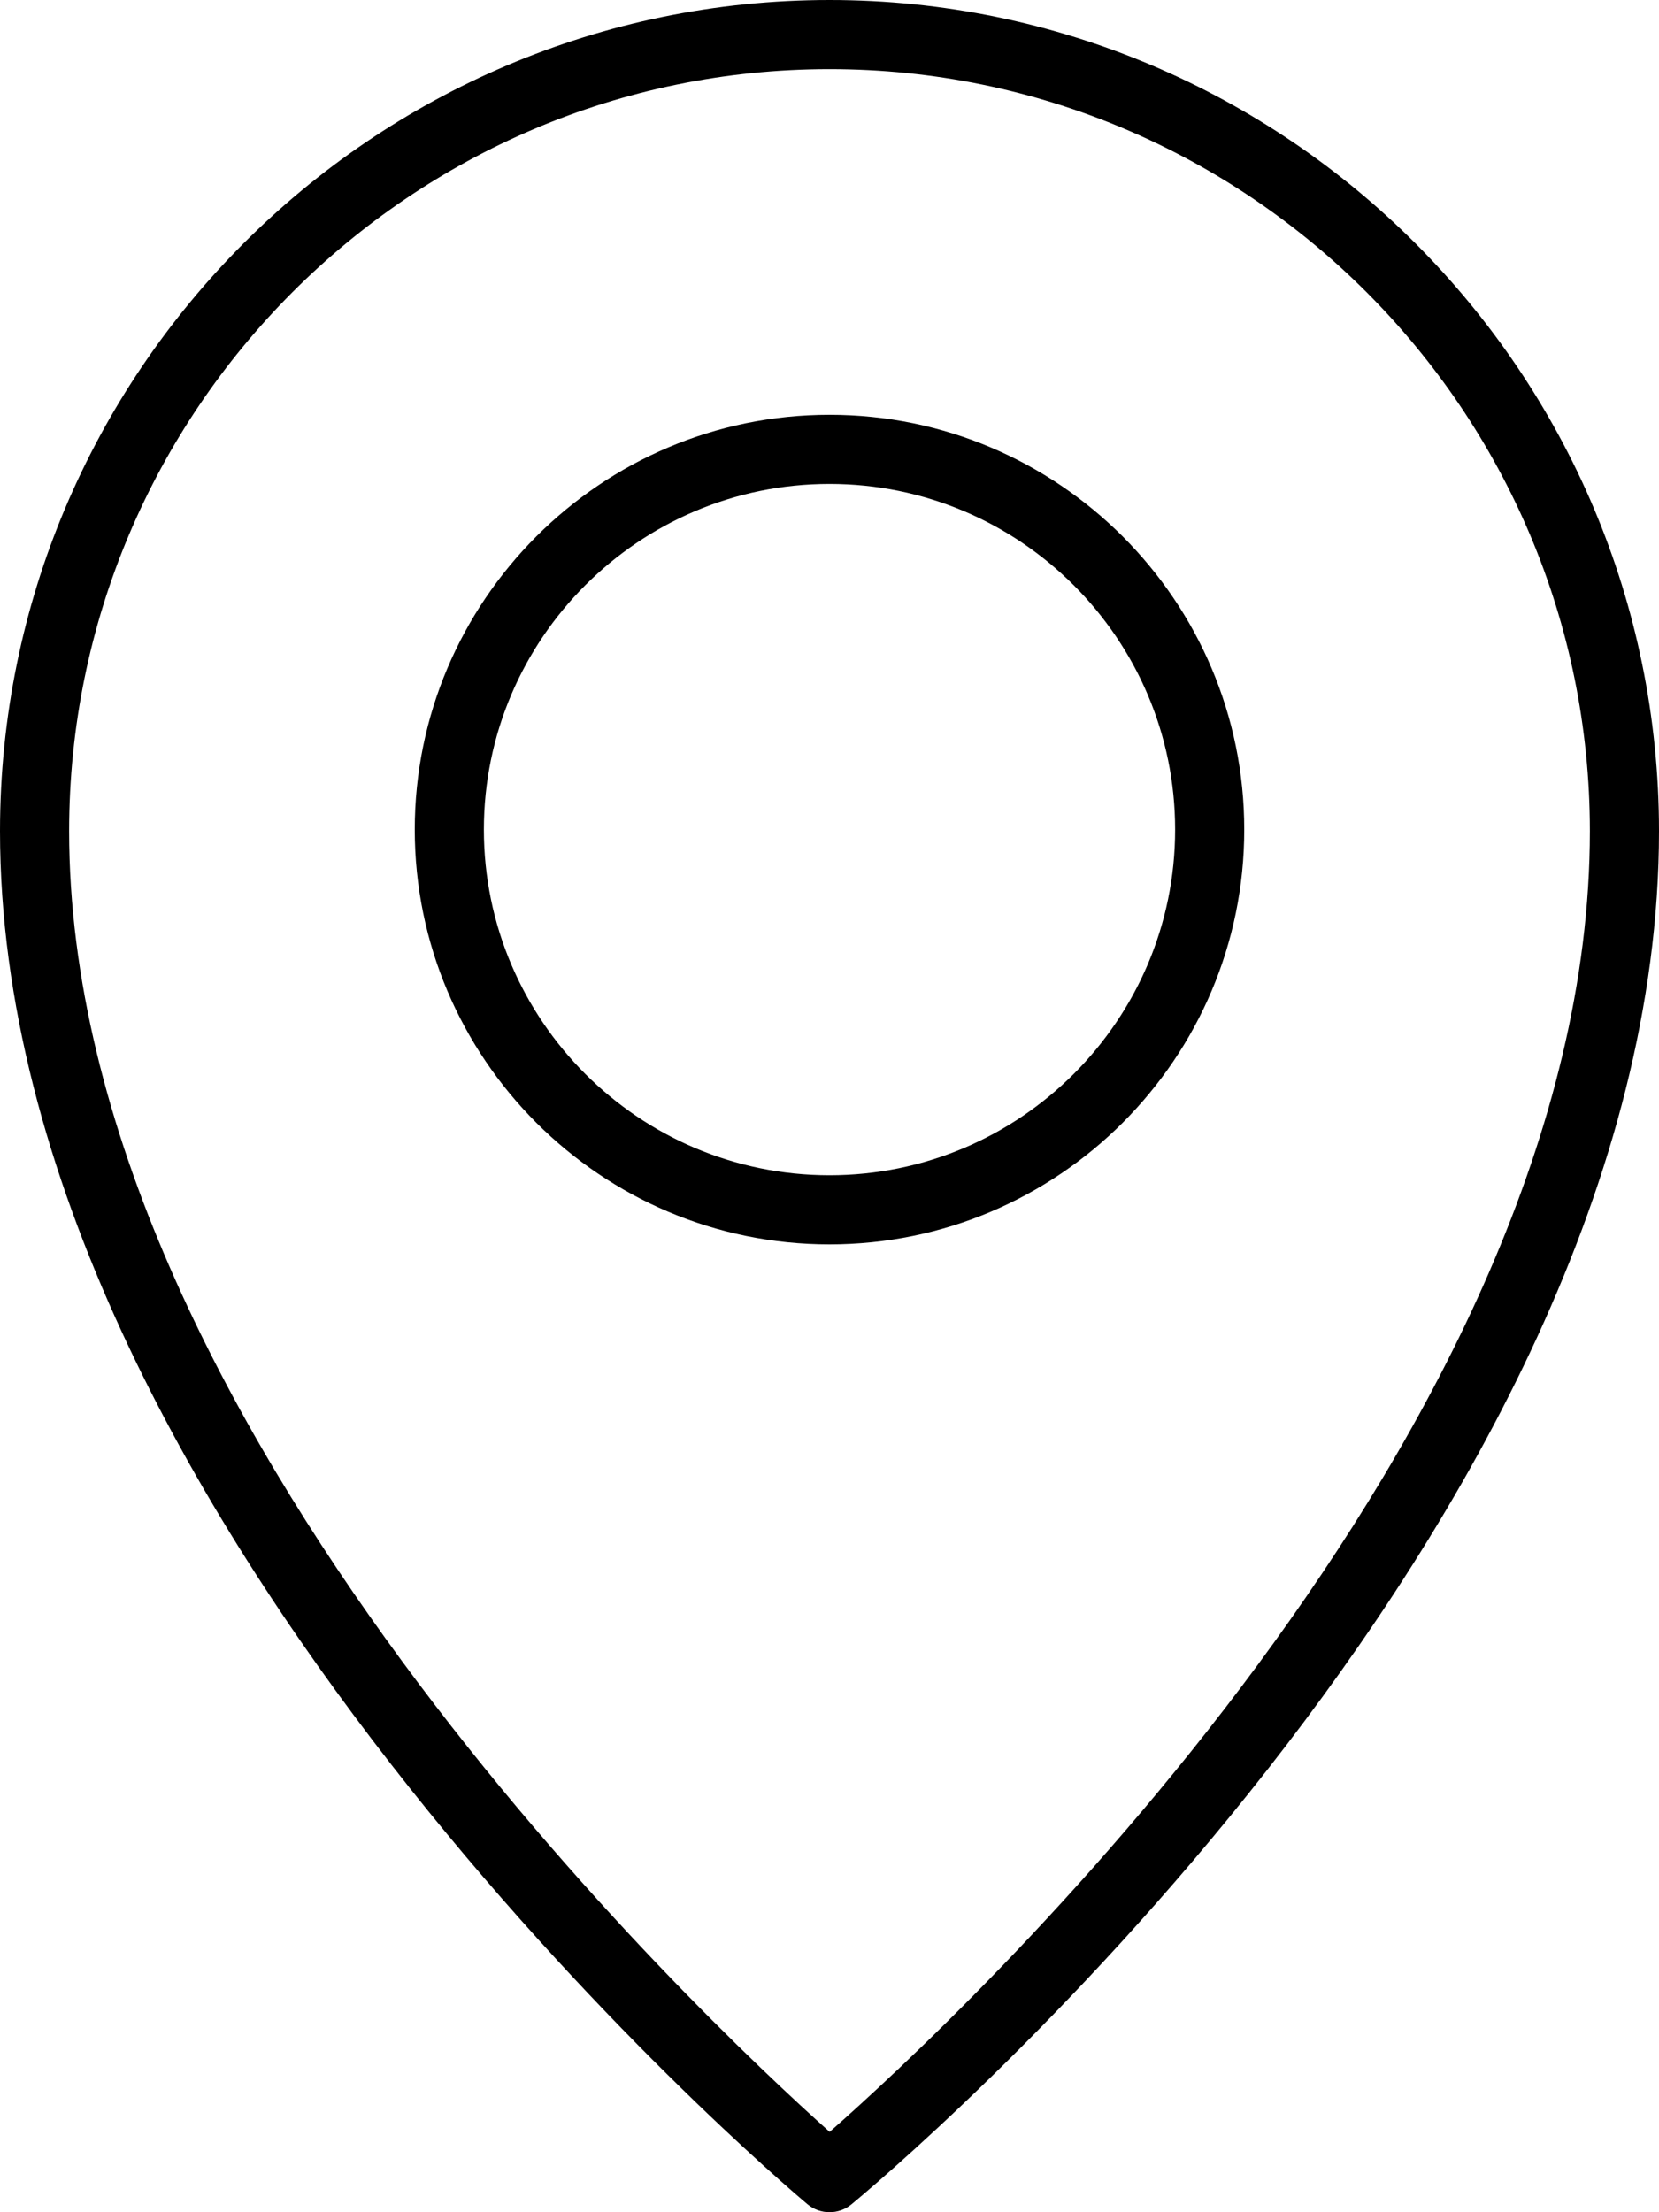 <?xml version="1.0" encoding="utf-8"?>
<!-- Uploaded to SVGRepo https://www.svgrepo.com -->
<!DOCTYPE svg PUBLIC "-//W3C//DTD SVG 1.1//EN" "http://www.w3.org/Graphics/SVG/1.1/DTD/svg11.dtd">
<svg version="1.1" id="Layer_1" xmlns="http://www.w3.org/2000/svg" xmlns:xlink="http://www.w3.org/1999/xlink" x="0px" y="0px"
	 width="24px" height="32px" viewBox="0 0 24 32" enable-background="new 0 0 24 32" xml:space="preserve">
<g>
	<path fill="#000" d="M12,0C5.383,0,0,5.394,0,12.022c0,9.927,11.201,19.459,11.678,19.86C11.771,31.961,11.886,32,12,32
		c0.113,0,0.226-0.038,0.318-0.114C12.795,31.492,24,22.124,24,12.022C24,5.394,18.617,0,12,0z M12.002,30.838
		C10.161,29.193,1,20.579,1,12.022C1,5.944,5.935,1,12,1s11,4.944,11,11.022C23,20.724,13.848,29.215,12.002,30.838z"/>
	<path fill="#000" d="M12,6c-3.309,0-6,2.691-6,6s2.691,6,6,6s6-2.691,6-6S15.309,6,12,6z M12,17c-2.757,0-5-2.243-5-5
		s2.243-5,5-5s5,2.243,5,5S14.757,17,12,17z"/>
</g>
</svg>
